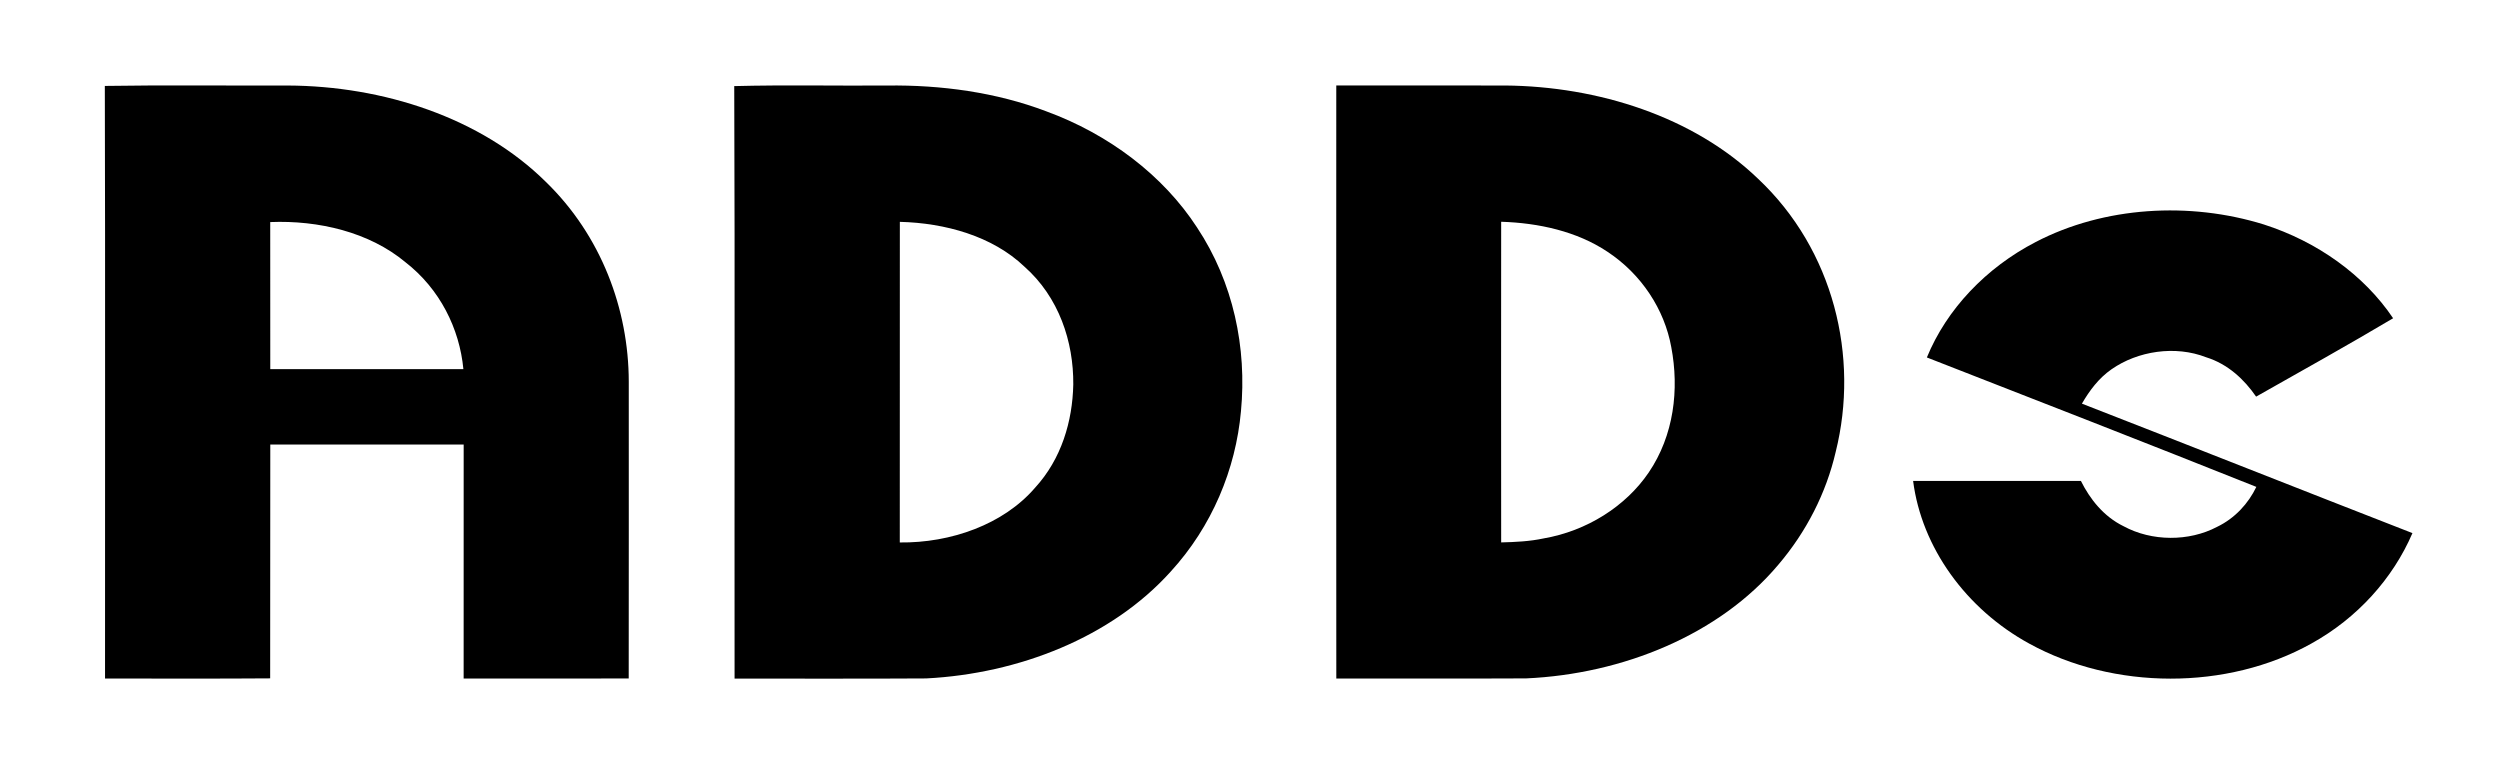 <?xml version="1.0" encoding="UTF-8" standalone="no"?>
<!DOCTYPE svg PUBLIC "-//W3C//DTD SVG 1.1//EN" "http://www.w3.org/Graphics/SVG/1.1/DTD/svg11.dtd">
<svg width="100%" height="100%" viewBox="0 0 1242 377" version="1.1" xmlns="http://www.w3.org/2000/svg" xmlns:xlink="http://www.w3.org/1999/xlink" xml:space="preserve" xmlns:serif="http://www.serif.com/" style="fill-rule:evenodd;clip-rule:evenodd;stroke-linejoin:round;stroke-miterlimit:2;">
    <g id="Artboard1" transform="matrix(0.487,0,0,0.114,0,0)">
        <rect x="0" y="0" width="2550" height="3300" style="fill:none;"/>
        <g transform="matrix(3.07,0,0,14.225,-78.032,-1721.9)">
            <path d="M115.233,257.222C115.238,281.103 115.231,304.983 115.19,328.866C96.9,329.007 78.61,328.891 60.32,328.924C60.28,268.41 60.43,207.887 60.25,147.373C80.49,147.066 100.75,147.315 121,147.248C152.69,147.364 185.2,157.054 206.81,176.78C225.18,193.216 234.31,215.753 234.35,237.974C234.35,268.286 234.38,298.588 234.33,328.899C216.05,328.957 197.77,328.916 179.48,328.916C179.48,305.017 179.506,281.117 179.49,257.222L115.233,257.222ZM179.394,234.124C178.117,221.727 171.6,209.581 160.14,201.381C148.15,192.155 131.27,188.484 115.21,189.08C115.213,204.095 115.221,219.11 115.226,234.124L179.394,234.124Z"/>
        </g>
        <g transform="matrix(3.07,0,0,11.791,-3.782,-1095.59)">
            <path d="M245.21,124.74C262.13,124.25 279.08,124.67 296,124.53C314.01,124.27 332.24,127.03 348.89,134.06C369.61,142.5 387.68,157.63 399,177C411.09,197.27 415.59,221.53 413.59,244.88C411.86,266.36 403.96,287.52 390.21,304.21C370.58,328.46 339.76,341.91 308.98,343.66C287.76,343.81 266.54,343.7 245.32,343.73C245.25,270.73 245.46,197.73 245.21,124.74M300.24,174.91C300.21,214.41 300.23,253.91 300.22,293.41C317.17,293.63 334.66,286.78 345.19,273.16C353.95,262.53 357.62,248.59 357.87,235.02C357.99,219.19 353.1,202.71 341.58,191.41C330.98,180.18 315.35,175.34 300.24,174.91Z" style="fill-rule:nonzero;"/>
        </g>
        <g transform="matrix(3.07,0,0,11.791,61.796,-1095.96)">
            <path d="M423.9,124.54C442.6,124.52 461.3,124.52 480,124.55C510.93,124.85 542.6,136.08 564.02,158.98C589.22,185.32 597.73,224.88 589.85,259.97C586.7,275.09 580.14,289.49 570.73,301.74C551.13,327.62 519,342.08 486.99,343.68C465.96,343.8 444.94,343.71 423.91,343.73C423.86,270.67 423.88,197.61 423.9,124.54M478.69,174.91C478.65,214.41 478.66,253.92 478.69,293.42C483.41,293.29 488.16,293.05 492.78,291.95C507.15,289.2 520.07,280.08 527.69,267.63C536.1,253.89 537.9,236.88 535.21,221.22C532.96,207.36 525.35,194.31 513.99,185.98C503.85,178.45 491.15,175.34 478.69,174.91Z" style="fill-rule:nonzero;"/>
        </g>
        <g transform="matrix(3.07,0,0,11.791,115.508,-1148.98)">
            <path d="M638.83,186.88C661.54,173.73 689.96,171.89 714.62,180.41C732.29,186.71 747.85,198.98 757.58,215.07C742.57,224.98 727.28,234.47 712.05,244.04C708.12,237.68 702.66,231.98 695.45,229.49C685.16,225.03 672.73,227.15 663.98,233.95C659.69,237.28 656.66,241.87 654.17,246.63C690.82,262.49 727.35,278.61 764,294.48C757.53,311.23 745.7,325.91 730.37,335.32C702.39,352.69 664.7,352.48 636.67,335.32C615.6,322.5 600.9,299.71 598.08,275.2C616.67,275.18 635.25,275.19 653.83,275.19C656.86,281.94 661.39,288.34 668.02,291.94C677.34,297.57 689.7,297.68 699.1,292.16C705.02,288.99 709.49,283.52 712.13,277.4C675.73,261.24 639.18,245.41 602.65,229.56C609.24,211.69 622.34,196.37 638.83,186.88Z" style="fill-rule:nonzero;"/>
        </g>
    </g>
</svg>
